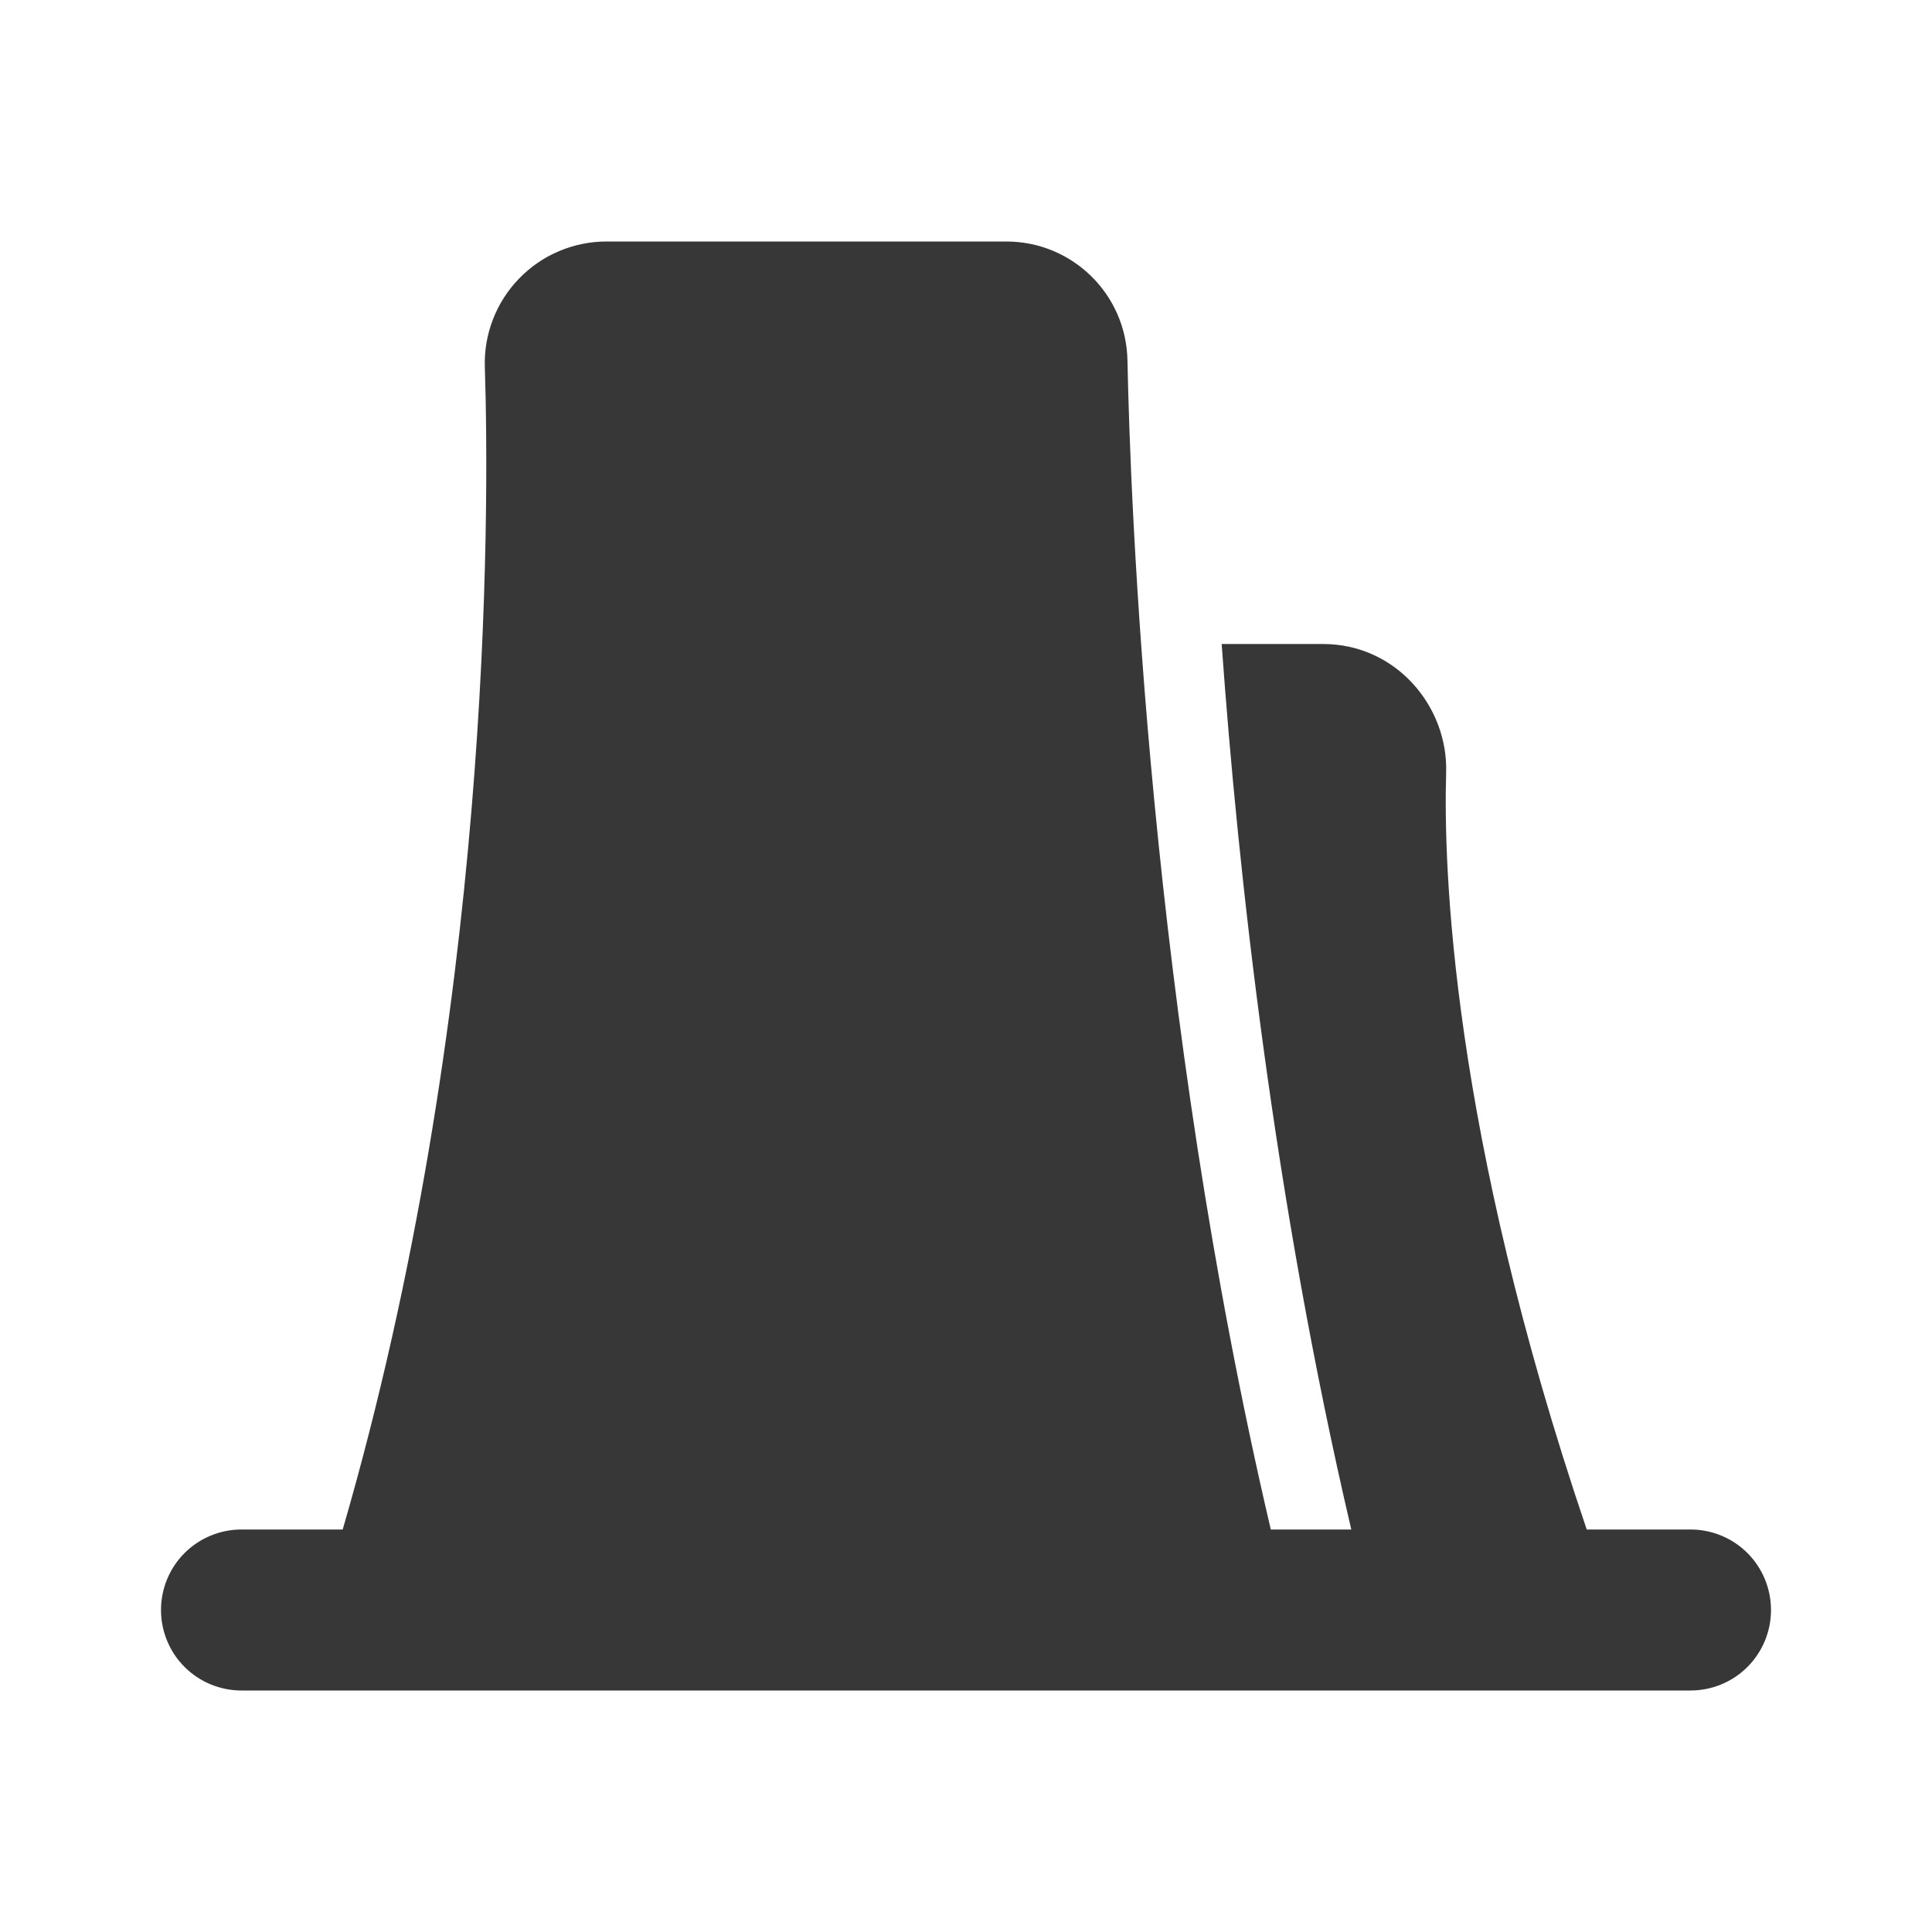 <?xml version="1.0" encoding="UTF-8"?> <svg xmlns="http://www.w3.org/2000/svg" width="21" height="21" viewBox="0 0 21 21" fill="none"> <path d="M5.27 3.991C5.264 3.814 5.294 3.637 5.358 3.472C5.422 3.306 5.518 3.156 5.642 3.028C5.765 2.901 5.912 2.799 6.076 2.73C6.239 2.661 6.414 2.625 6.591 2.625H10.938C11.655 2.625 12.241 3.197 12.255 3.917C12.286 5.463 12.49 10.978 13.813 16.625H14.688C13.847 13.034 13.458 9.497 13.279 7H14.38C15.172 7 15.74 7.676 15.719 8.396C15.689 9.412 15.771 12.275 17.247 16.625H18.375C18.607 16.625 18.83 16.717 18.994 16.881C19.158 17.045 19.25 17.268 19.25 17.5C19.25 17.732 19.158 17.955 18.994 18.119C18.83 18.283 18.607 18.375 18.375 18.375H2.625C2.393 18.375 2.17 18.283 2.006 18.119C1.842 17.955 1.75 17.732 1.75 17.5C1.75 17.268 1.842 17.045 2.006 16.881C2.17 16.717 2.393 16.625 2.625 16.625H3.725C5.348 11.039 5.32 5.569 5.27 3.991Z" fill="#373737"></path> </svg> 